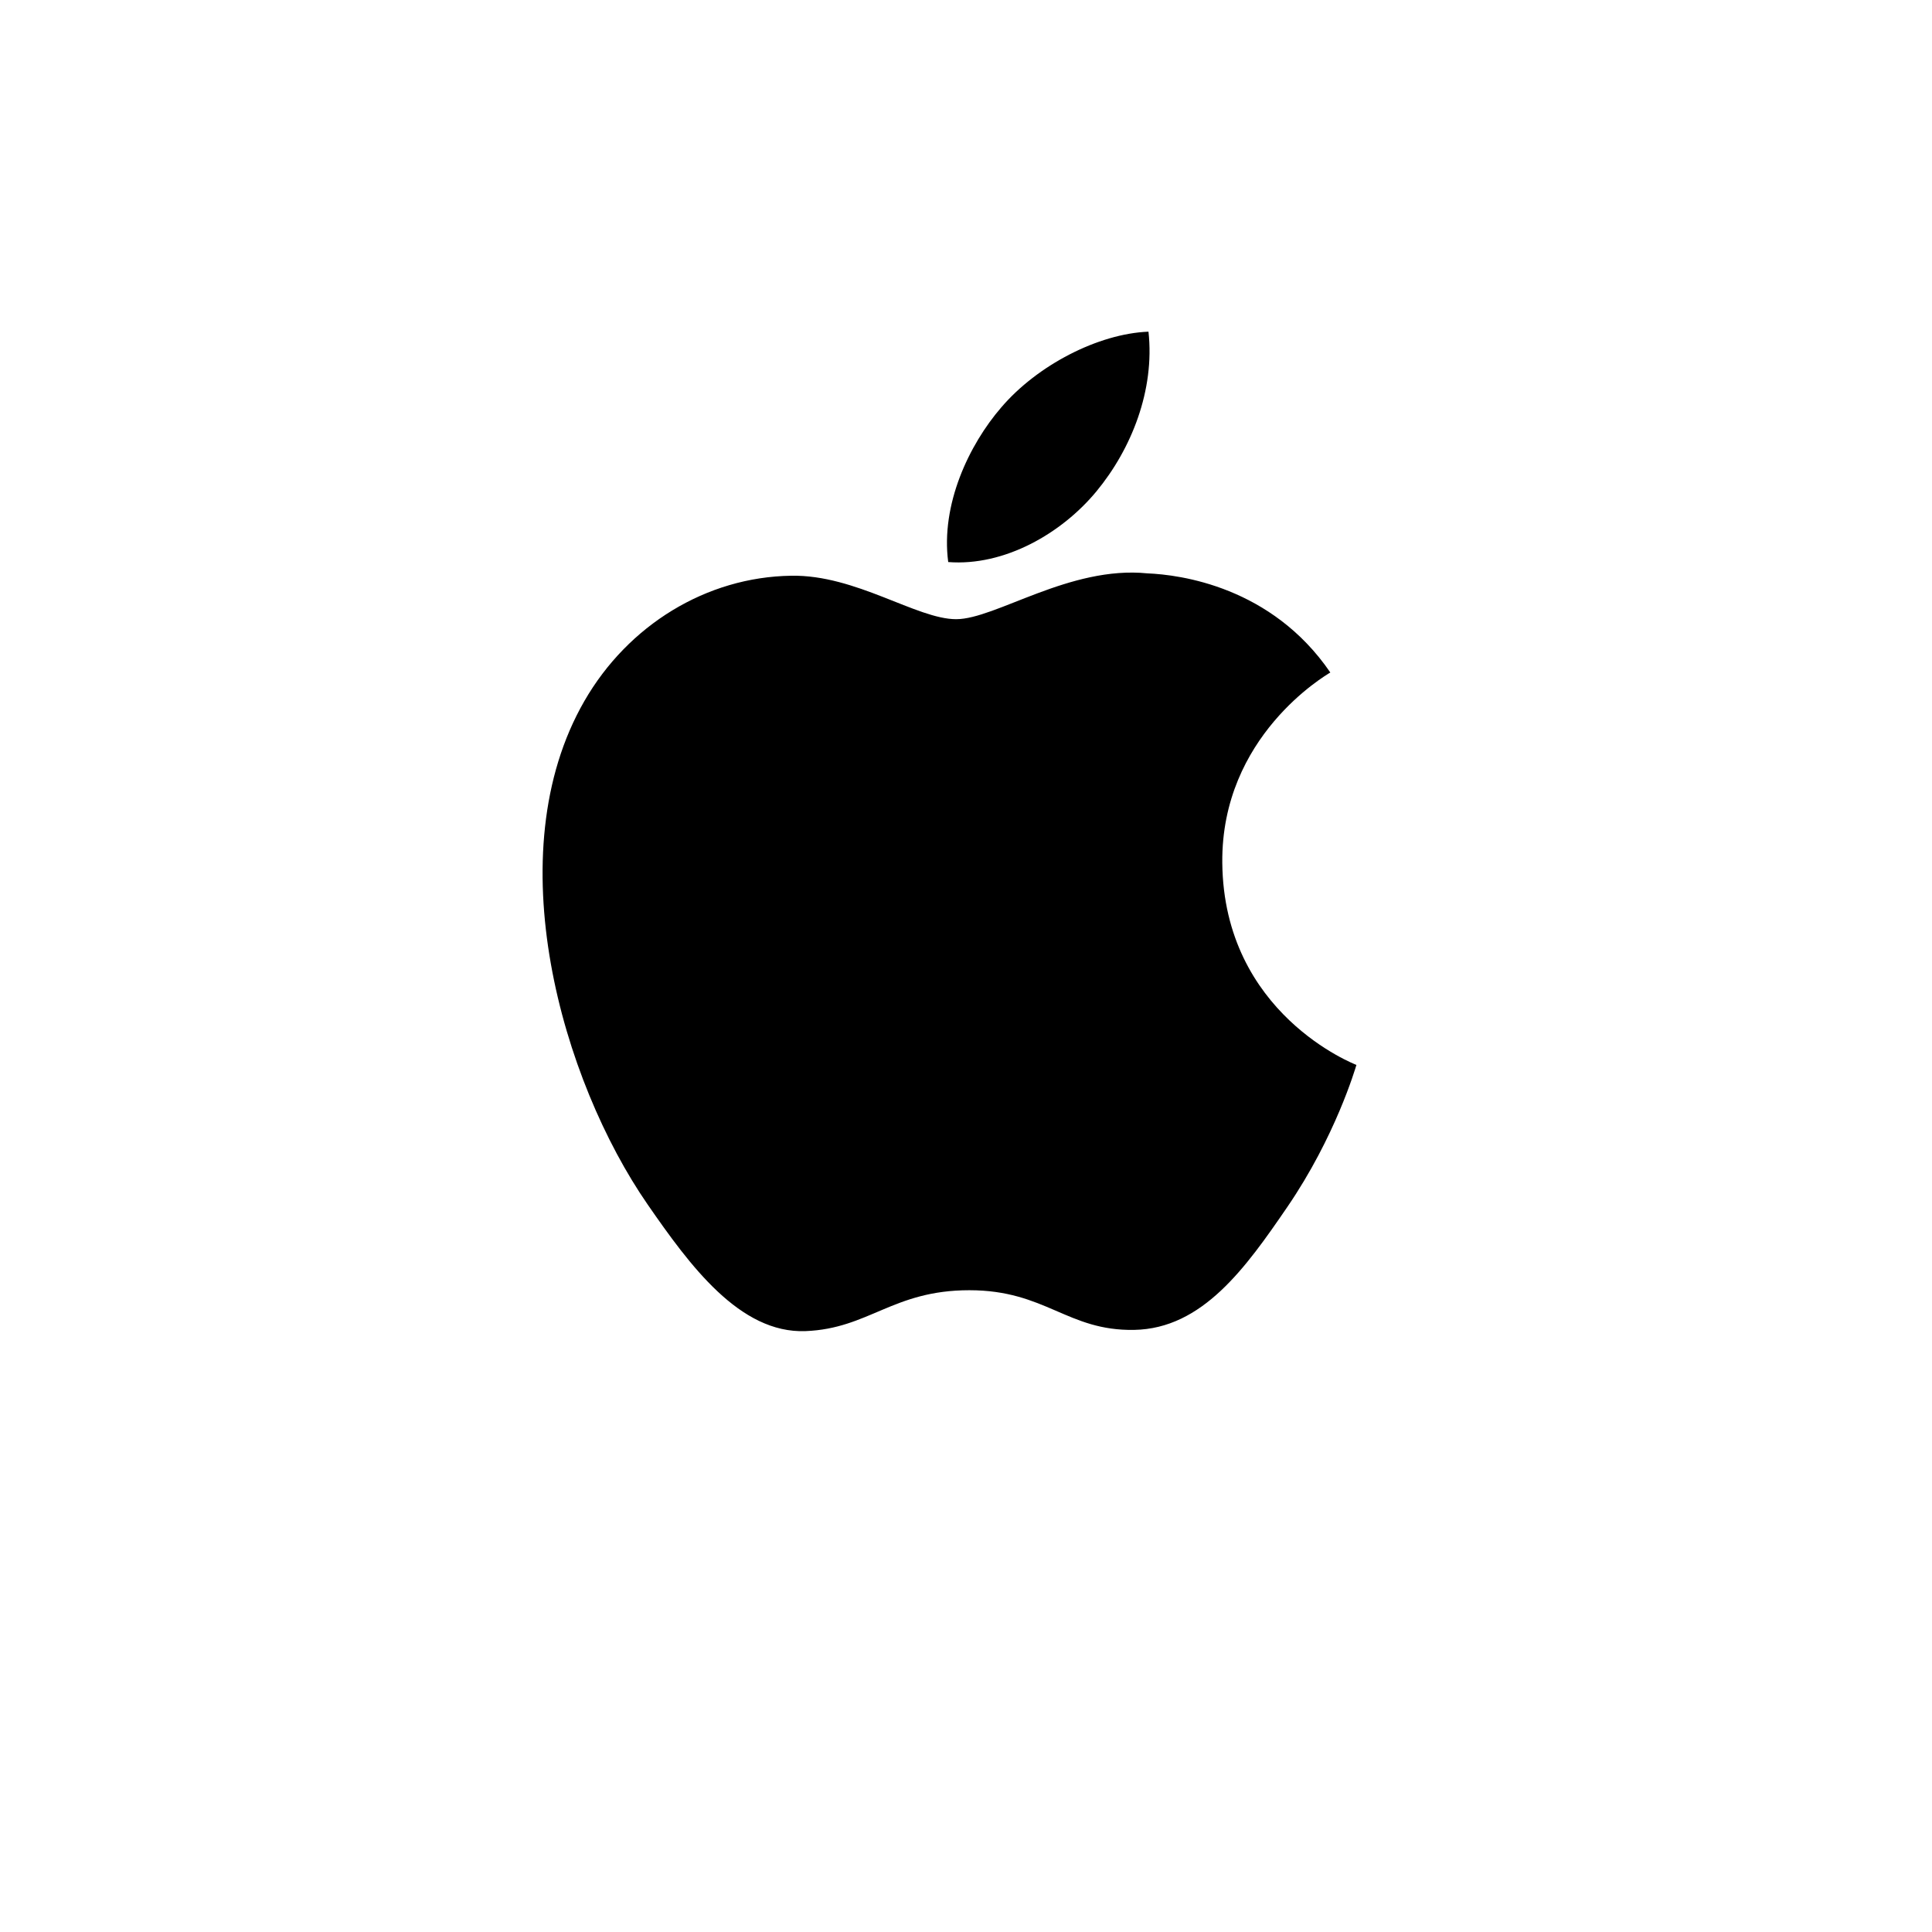 <?xml version="1.0" encoding="UTF-8" standalone="no"?><!DOCTYPE svg PUBLIC "-//W3C//DTD SVG 1.1//EN" "http://www.w3.org/Graphics/SVG/1.1/DTD/svg11.dtd"><svg width="100%" height="100%" viewBox="0 0 49 49" version="1.1" xmlns="http://www.w3.org/2000/svg" xmlns:xlink="http://www.w3.org/1999/xlink" xml:space="preserve" xmlns:serif="http://www.serif.com/" style="fill-rule:evenodd;clip-rule:evenodd;stroke-linejoin:round;stroke-miterlimit:2;"><g id="blender_logo_socket"></g><g id="blender_logo_socket1" serif:id="blender_logo_socket"></g><g id="blender-logo" serif:id="blender logo"></g><g id="blender_logo_socket2" serif:id="blender_logo_socket"></g><path d="M31,21.88c0.036,3.836 3.365,5.113 3.402,5.129c-0.028,0.09 -0.532,1.819 -1.754,3.605c-1.057,1.545 -2.153,3.083 -3.881,3.115c-1.697,0.031 -2.243,-1.006 -4.183,-1.006c-1.94,-0 -2.547,0.974 -4.154,1.037c-1.667,0.064 -2.937,-1.669 -4.002,-3.208c-2.177,-3.147 -3.841,-8.894 -1.607,-12.772c1.11,-1.927 3.093,-3.146 5.245,-3.178c1.638,-0.031 3.183,1.102 4.184,1.102c1.001,-0 2.879,-1.362 4.853,-1.162c0.827,0.034 3.147,0.334 4.637,2.514c-0.12,0.075 -2.769,1.616 -2.74,4.824m-3.19,-9.42c0.885,-1.072 1.481,-2.564 1.318,-4.048c-1.276,0.051 -2.819,0.85 -3.734,1.921c-0.82,0.949 -1.538,2.467 -1.345,3.922c1.423,0.11 2.876,-0.723 3.761,-1.795" style="fill-rule:nonzero;"/><g id="layer1"></g><g id="layer11" serif:id="layer1"></g><g id="layer12" serif:id="layer1"></g></svg>